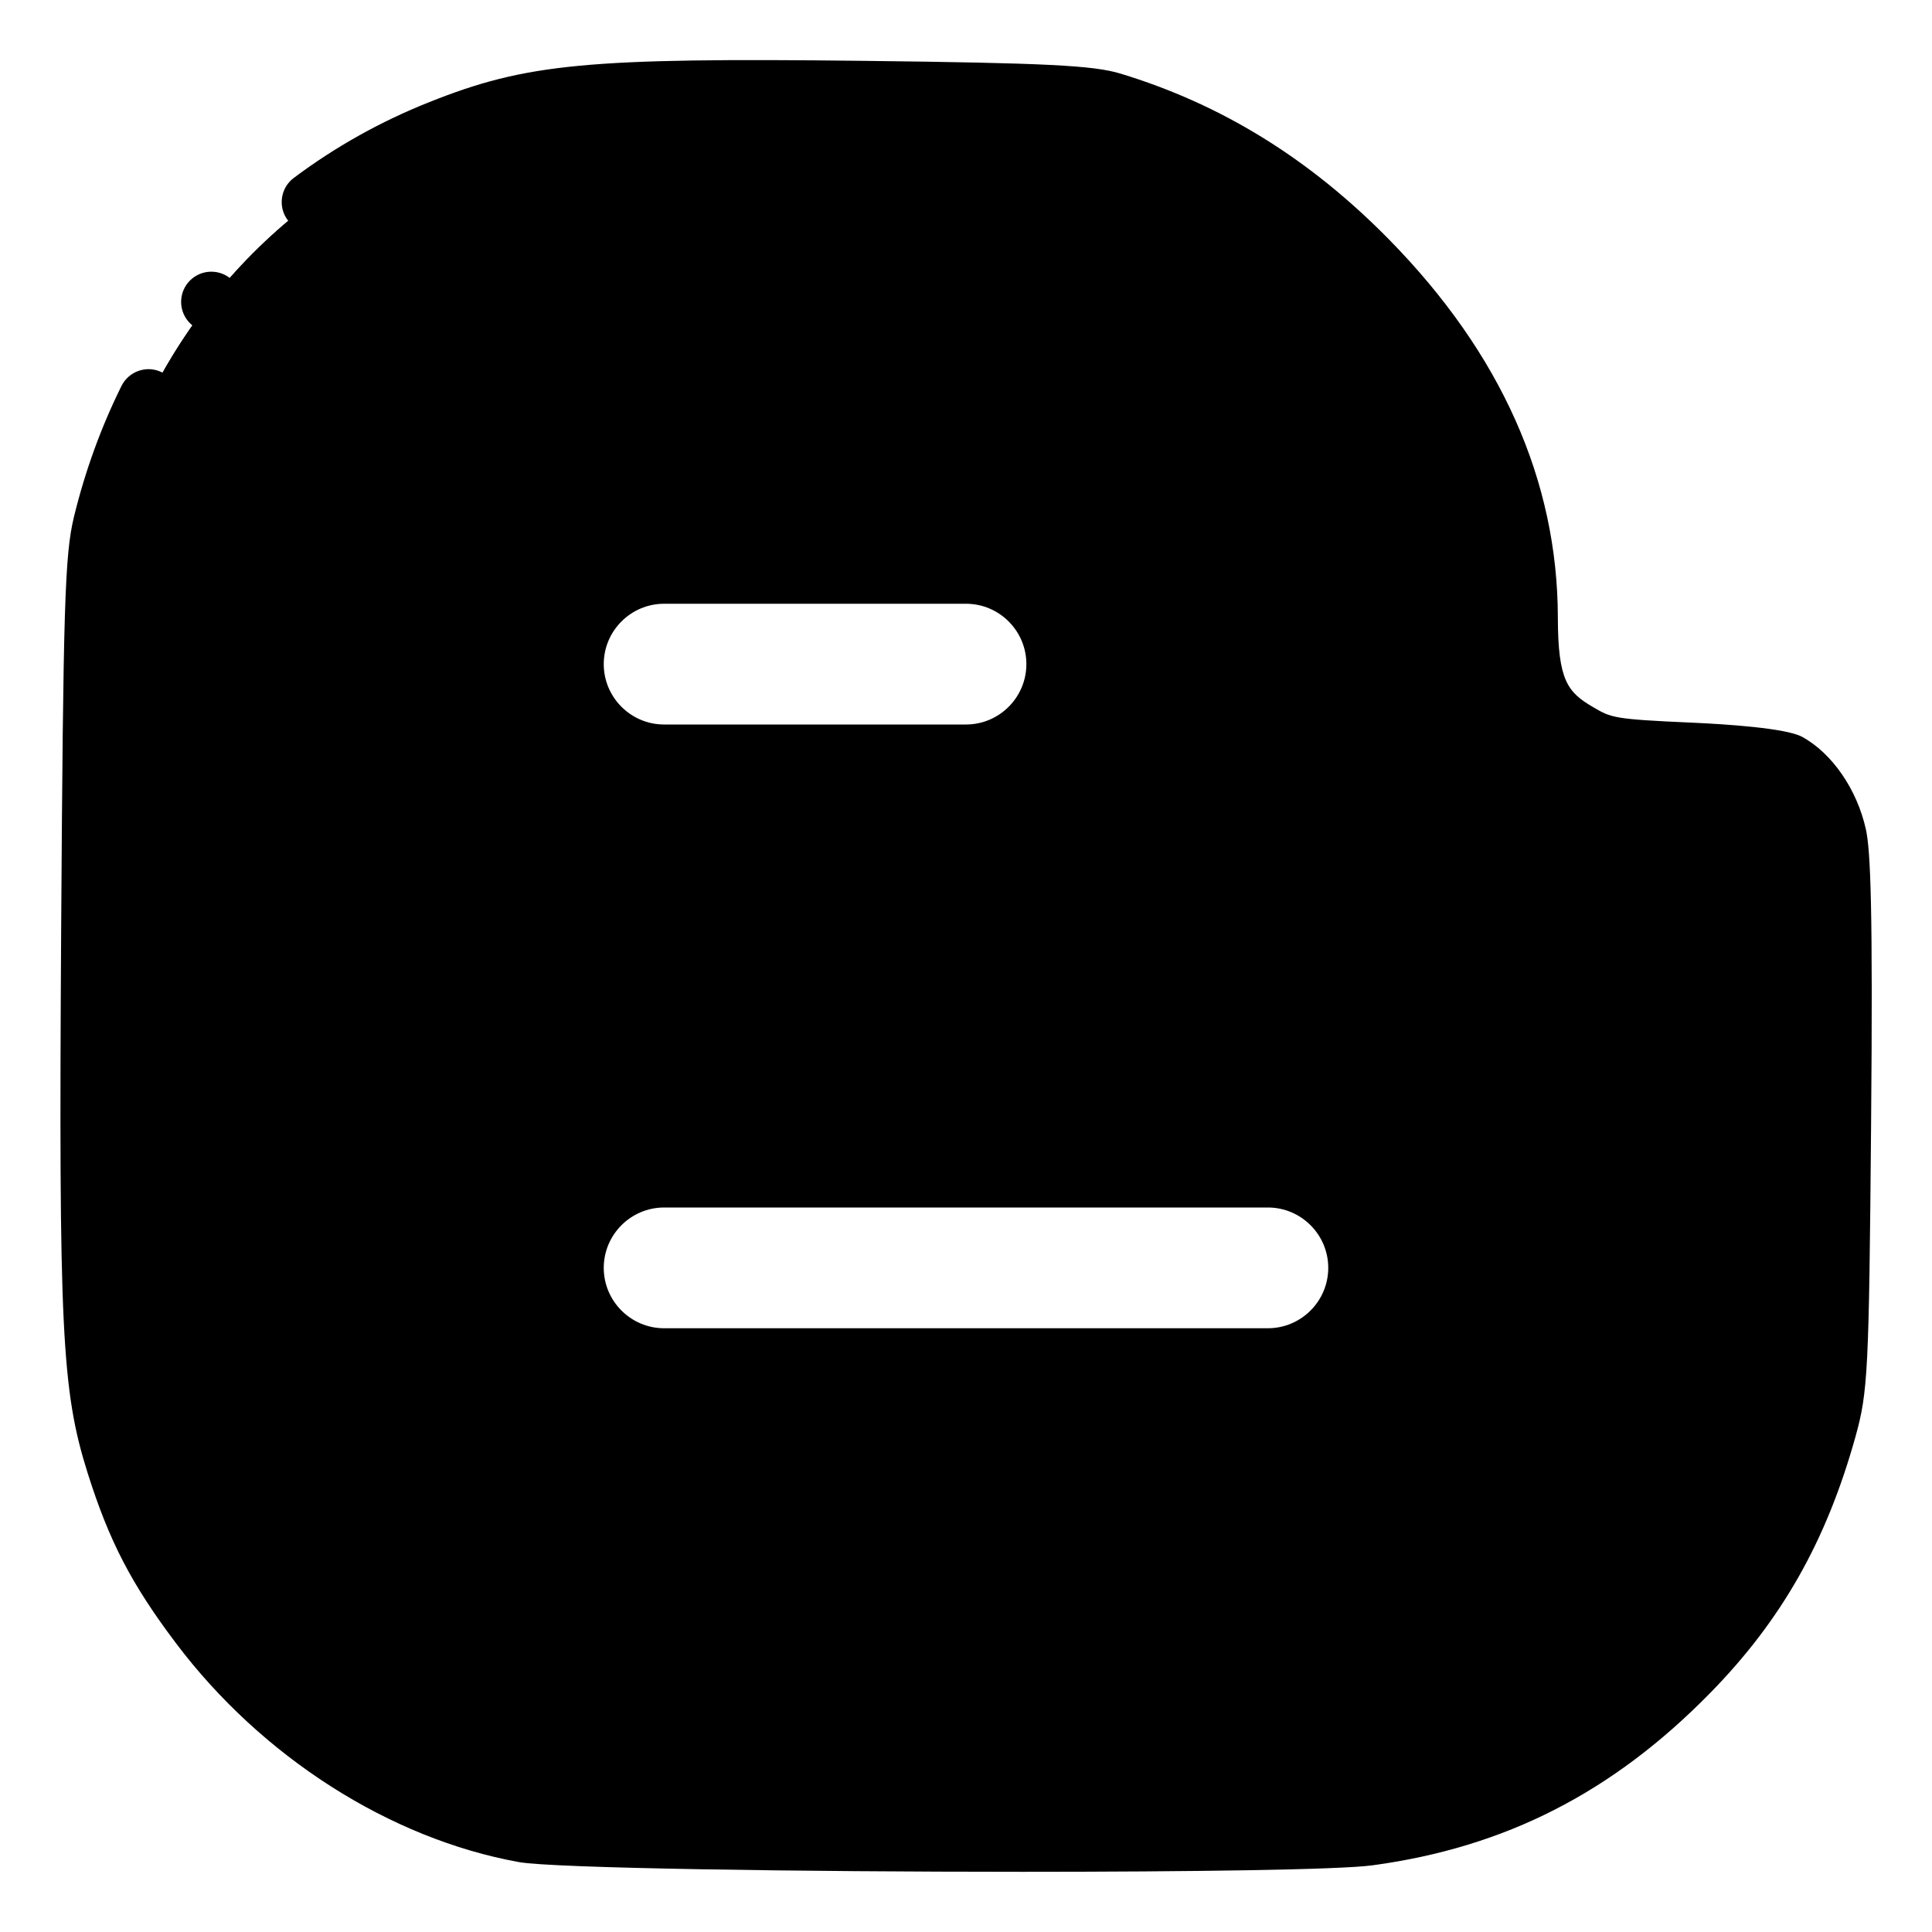<svg enable-background="new 0 0 32 32" height="32" viewBox="0 0 32 32" width="32" xmlns="http://www.w3.org/2000/svg"><g id="Blogger"><g><path d="m30.415 13.845c-.114-.519-.438-1-.807-1.201-.113-.062-.841-.14-1.617-.175-1.301-.058-1.446-.083-1.857-.324-.651-.381-.83-.793-.832-1.912-.003-2.137-.893-4.122-2.65-5.913-1.252-1.276-2.649-2.14-4.243-2.624-.381-.116-1.236-.155-4.098-.189-4.492-.052-5.489.04-7.018.649-2.818 1.123-4.844 3.489-5.583 6.522-.139.57-.166 1.483-.198 6.729-.041 6.571.004 7.536.415 8.838.339 1.076.682 1.735 1.387 2.671 1.343 1.783 3.357 3.07 5.37 3.434.958.173 12.775.216 13.985.051 2.105-.287 3.754-1.13 5.302-2.711 1.12-1.144 1.82-2.381 2.278-4.024.19-.683.206-1.015.241-5.022.026-3.025.004-4.442-.075-4.799zm-19.415-4.345h5c.829 0 1.5.671 1.5 1.5s-.671 1.5-1.5 1.5h-5c-.829 0-1.5-.671-1.5-1.5s.671-1.5 1.5-1.5zm10 13h-10c-.829 0-1.5-.671-1.5-1.5s.671-1.5 1.5-1.5h10c.829 0 1.5.671 1.5 1.5s-.671 1.5-1.5 1.5z" fill="hsl(170, 0.0%, 100.0%)"/></g><g><path d="m30.415 13.845c-.114-.519-.438-1-.807-1.201-.113-.062-.841-.14-1.617-.175-1.301-.058-1.446-.083-1.857-.324-.651-.381-.83-.793-.832-1.912-.003-2.137-.893-4.122-2.65-5.913-1.252-1.276-2.649-2.14-4.243-2.624-.381-.116-1.236-.155-4.098-.189-4.492-.052-5.489.04-7.018.649-2.818 1.123-4.844 3.489-5.583 6.522-.139.57-.166 1.483-.198 6.729-.041 6.571.004 7.536.415 8.838.339 1.076.682 1.735 1.387 2.671 1.343 1.783 3.357 3.07 5.37 3.434.958.173 12.775.216 13.985.051 2.105-.287 3.754-1.13 5.302-2.711 1.12-1.144 1.82-2.381 2.278-4.024.19-.683.206-1.015.241-5.022.026-3.025.004-4.442-.075-4.799zm-19.415-4.345h5c.829 0 1.5.671 1.5 1.5s-.671 1.5-1.5 1.5h-5c-.829 0-1.5-.671-1.5-1.5s.671-1.5 1.5-1.5zm10 13h-10c-.829 0-1.5-.671-1.5-1.5s.671-1.5 1.5-1.5h10c.829 0 1.5.671 1.5 1.5s-.671 1.5-1.5 1.5z" fill="hsl(170, 0.0%, 100.0%)"/></g><path d="m30.489 18.643c.026-3.024.004-4.441-.074-4.798-.114-.519-.438-1-.807-1.201-.113-.062-.841-.14-1.617-.175-1.301-.058-1.446-.083-1.857-.324-.651-.381-.83-.793-.832-1.912 0-.477-.053-.945-.142-1.407-.999-3.368-4.113-5.826-7.806-5.826h-6.354c-4.418 0-8 3.582-8 8v12.813c0 2.01.891 3.808 2.295 5.034 1.042.757 2.213 1.291 3.388 1.503.958.173 12.775.216 13.985.051 2.105-.287 3.754-1.13 5.302-2.711 1.12-1.144 1.82-2.381 2.278-4.024.19-.684.207-1.016.241-5.023zm-19.489-9.143h5c.829 0 1.5.671 1.5 1.5s-.671 1.5-1.5 1.5h-5c-.829 0-1.5-.671-1.5-1.5s.671-1.5 1.5-1.5zm10 13h-10c-.829 0-1.5-.671-1.5-1.5s.671-1.5 1.5-1.5h10c.829 0 1.5.671 1.5 1.5s-.671 1.5-1.5 1.5z" fill="hsl(206, 100.0%, 72.3%)"/><g fill="hsl(9, 22.4%, 36.8%)"><path d="m16.929 31.003c-3.66 0-7.767-.059-8.334-.161-2.137-.386-4.261-1.742-5.68-3.625-.739-.98-1.108-1.692-1.464-2.821-.43-1.365-.479-2.374-.438-8.992.034-5.383.06-6.215.212-6.844.185-.759.45-1.488.787-2.167.123-.248.424-.349.67-.226.248.123.349.423.226.67-.305.613-.544 1.272-.712 1.96-.125.512-.152 1.501-.184 6.613-.041 6.479.003 7.453.392 8.685.321 1.019.64 1.631 1.309 2.521 1.272 1.688 3.163 2.9 5.059 3.243.914.166 12.675.205 13.829.047 1.996-.271 3.542-1.063 5.012-2.565 1.056-1.079 1.721-2.253 2.154-3.809.172-.618.188-.984.222-4.892.01-1.158.037-4.234-.063-4.687-.093-.422-.351-.756-.558-.869-.064-.012-.65-.081-1.401-.115-1.292-.057-1.552-.078-2.087-.392-.91-.533-1.077-1.207-1.079-2.342-.003-2-.847-3.871-2.507-5.563-1.196-1.219-2.515-2.035-4.031-2.495-.351-.107-1.556-.139-3.959-.167-4.418-.055-5.373.032-6.825.611-.723.288-1.4.667-2.013 1.126-.22.166-.534.122-.7-.1-.166-.221-.121-.535.1-.7.684-.513 1.438-.935 2.243-1.255 1.61-.642 2.619-.738 7.208-.684 3 .035 3.792.075 4.238.21 1.681.51 3.138 1.411 4.455 2.752 1.85 1.885 2.79 3.992 2.793 6.262.002 1.042.162 1.234.585 1.481.3.176.338.199 1.626.256.57.025 1.567.09 1.834.235.496.27.911.871 1.057 1.533.077.348.118 1.29.086 4.91-.035 4.071-.052 4.408-.259 5.151-.481 1.727-1.223 3.035-2.403 4.24-1.615 1.65-3.392 2.558-5.592 2.857-.539.075-3.046.108-5.808.108zm4.071-8.003h-10c-1.103 0-2-.897-2-2s.897-2 2-2h10c1.103 0 2 .897 2 2s-.897 2-2 2zm-10-3c-.551 0-1 .449-1 1s.449 1 1 1h10c.551 0 1-.449 1-1s-.449-1-1-1zm5-7h-5c-1.103 0-2-.897-2-2s.897-2 2-2h5c1.103 0 2 .897 2 2s-.897 2-2 2zm-5-3c-.551 0-1 .449-1 1s.449 1 1 1h5c.551 0 1-.449 1-1s-.449-1-1-1z"/><circle cx="3.5" cy="5" r=".5"/></g></g></svg>